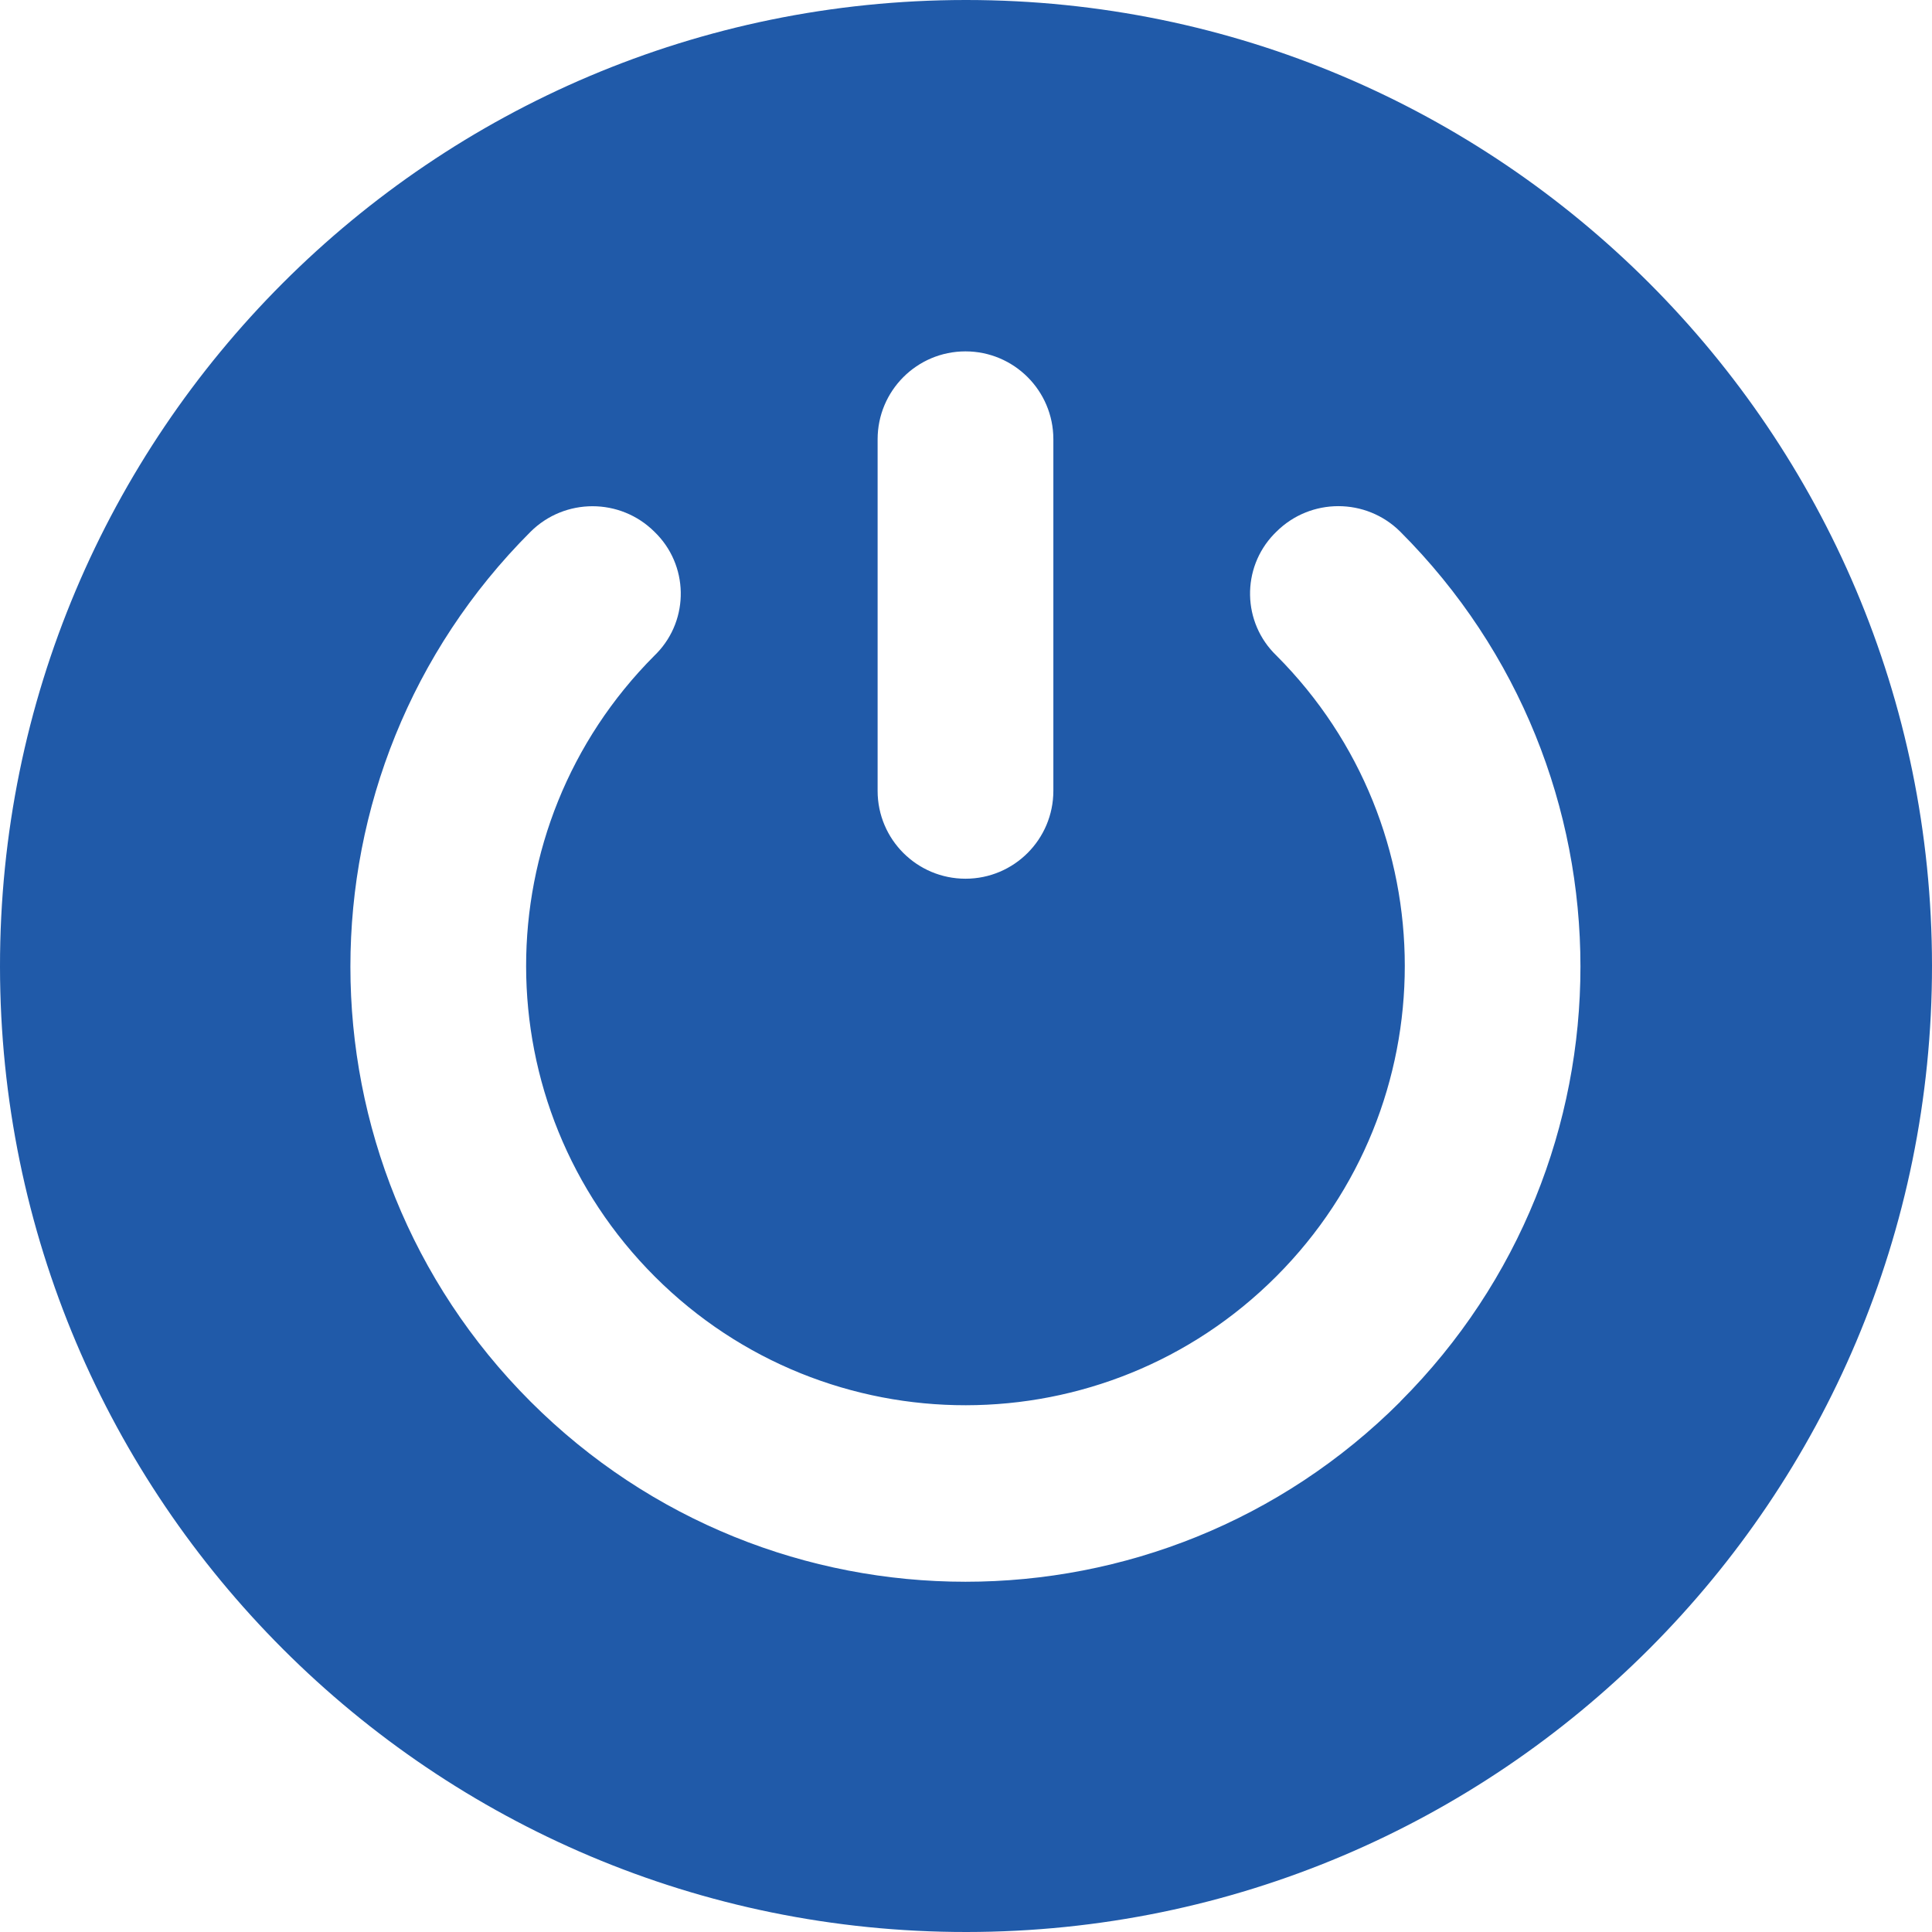 <?xml version="1.0" encoding="UTF-8"?>
<svg xmlns="http://www.w3.org/2000/svg" id="Layer_1" data-name="Layer 1" version="1.1" viewBox="0 0 51.13 51.13">
  <defs>
    <style>
      .cls-1 {
        fill: #205aa9;
        stroke-width: 0px;
      }
    </style>
  </defs>
  <g id="Group_32-2" data-name="Group 32-2">
    <path id="Path_10" data-name="Path 10" class="cls-1" d="M25.551,0C11.432.008-.008,11.46,0,25.579c.008,14.119,11.46,25.559,25.579,25.551,14.119-.008,25.559-11.46,25.551-25.579C51.122,11.443,39.687.008,25.579,0h-.028M23.226,11.626c0-1.284,1.039-2.326,2.324-2.327,1.284,0,2.326,1.039,2.327,2.324v9.305c0,1.284-1.039,2.326-2.324,2.327-1.284,0-2.326-1.039-2.327-2.324v-9.305ZM37.061,37.093c-6.357,6.357-16.663,6.357-23.02,0-6.357-6.357-6.357-16.663,0-23.02.907-.901,2.372-.901,3.278,0,.905.87.933,2.31.063,3.215l-.061.061c-4.536,4.545-4.529,11.907.016,16.443s11.907,4.529,16.443-.016c4.53-4.539,4.53-11.888,0-16.427-.905-.87-.933-2.31-.063-3.215l.063-.063c.907-.901,2.372-.901,3.278,0,6.357,6.356,6.358,16.662.002,23.019l-.002.002h0"></path>
  </g>
</svg>
